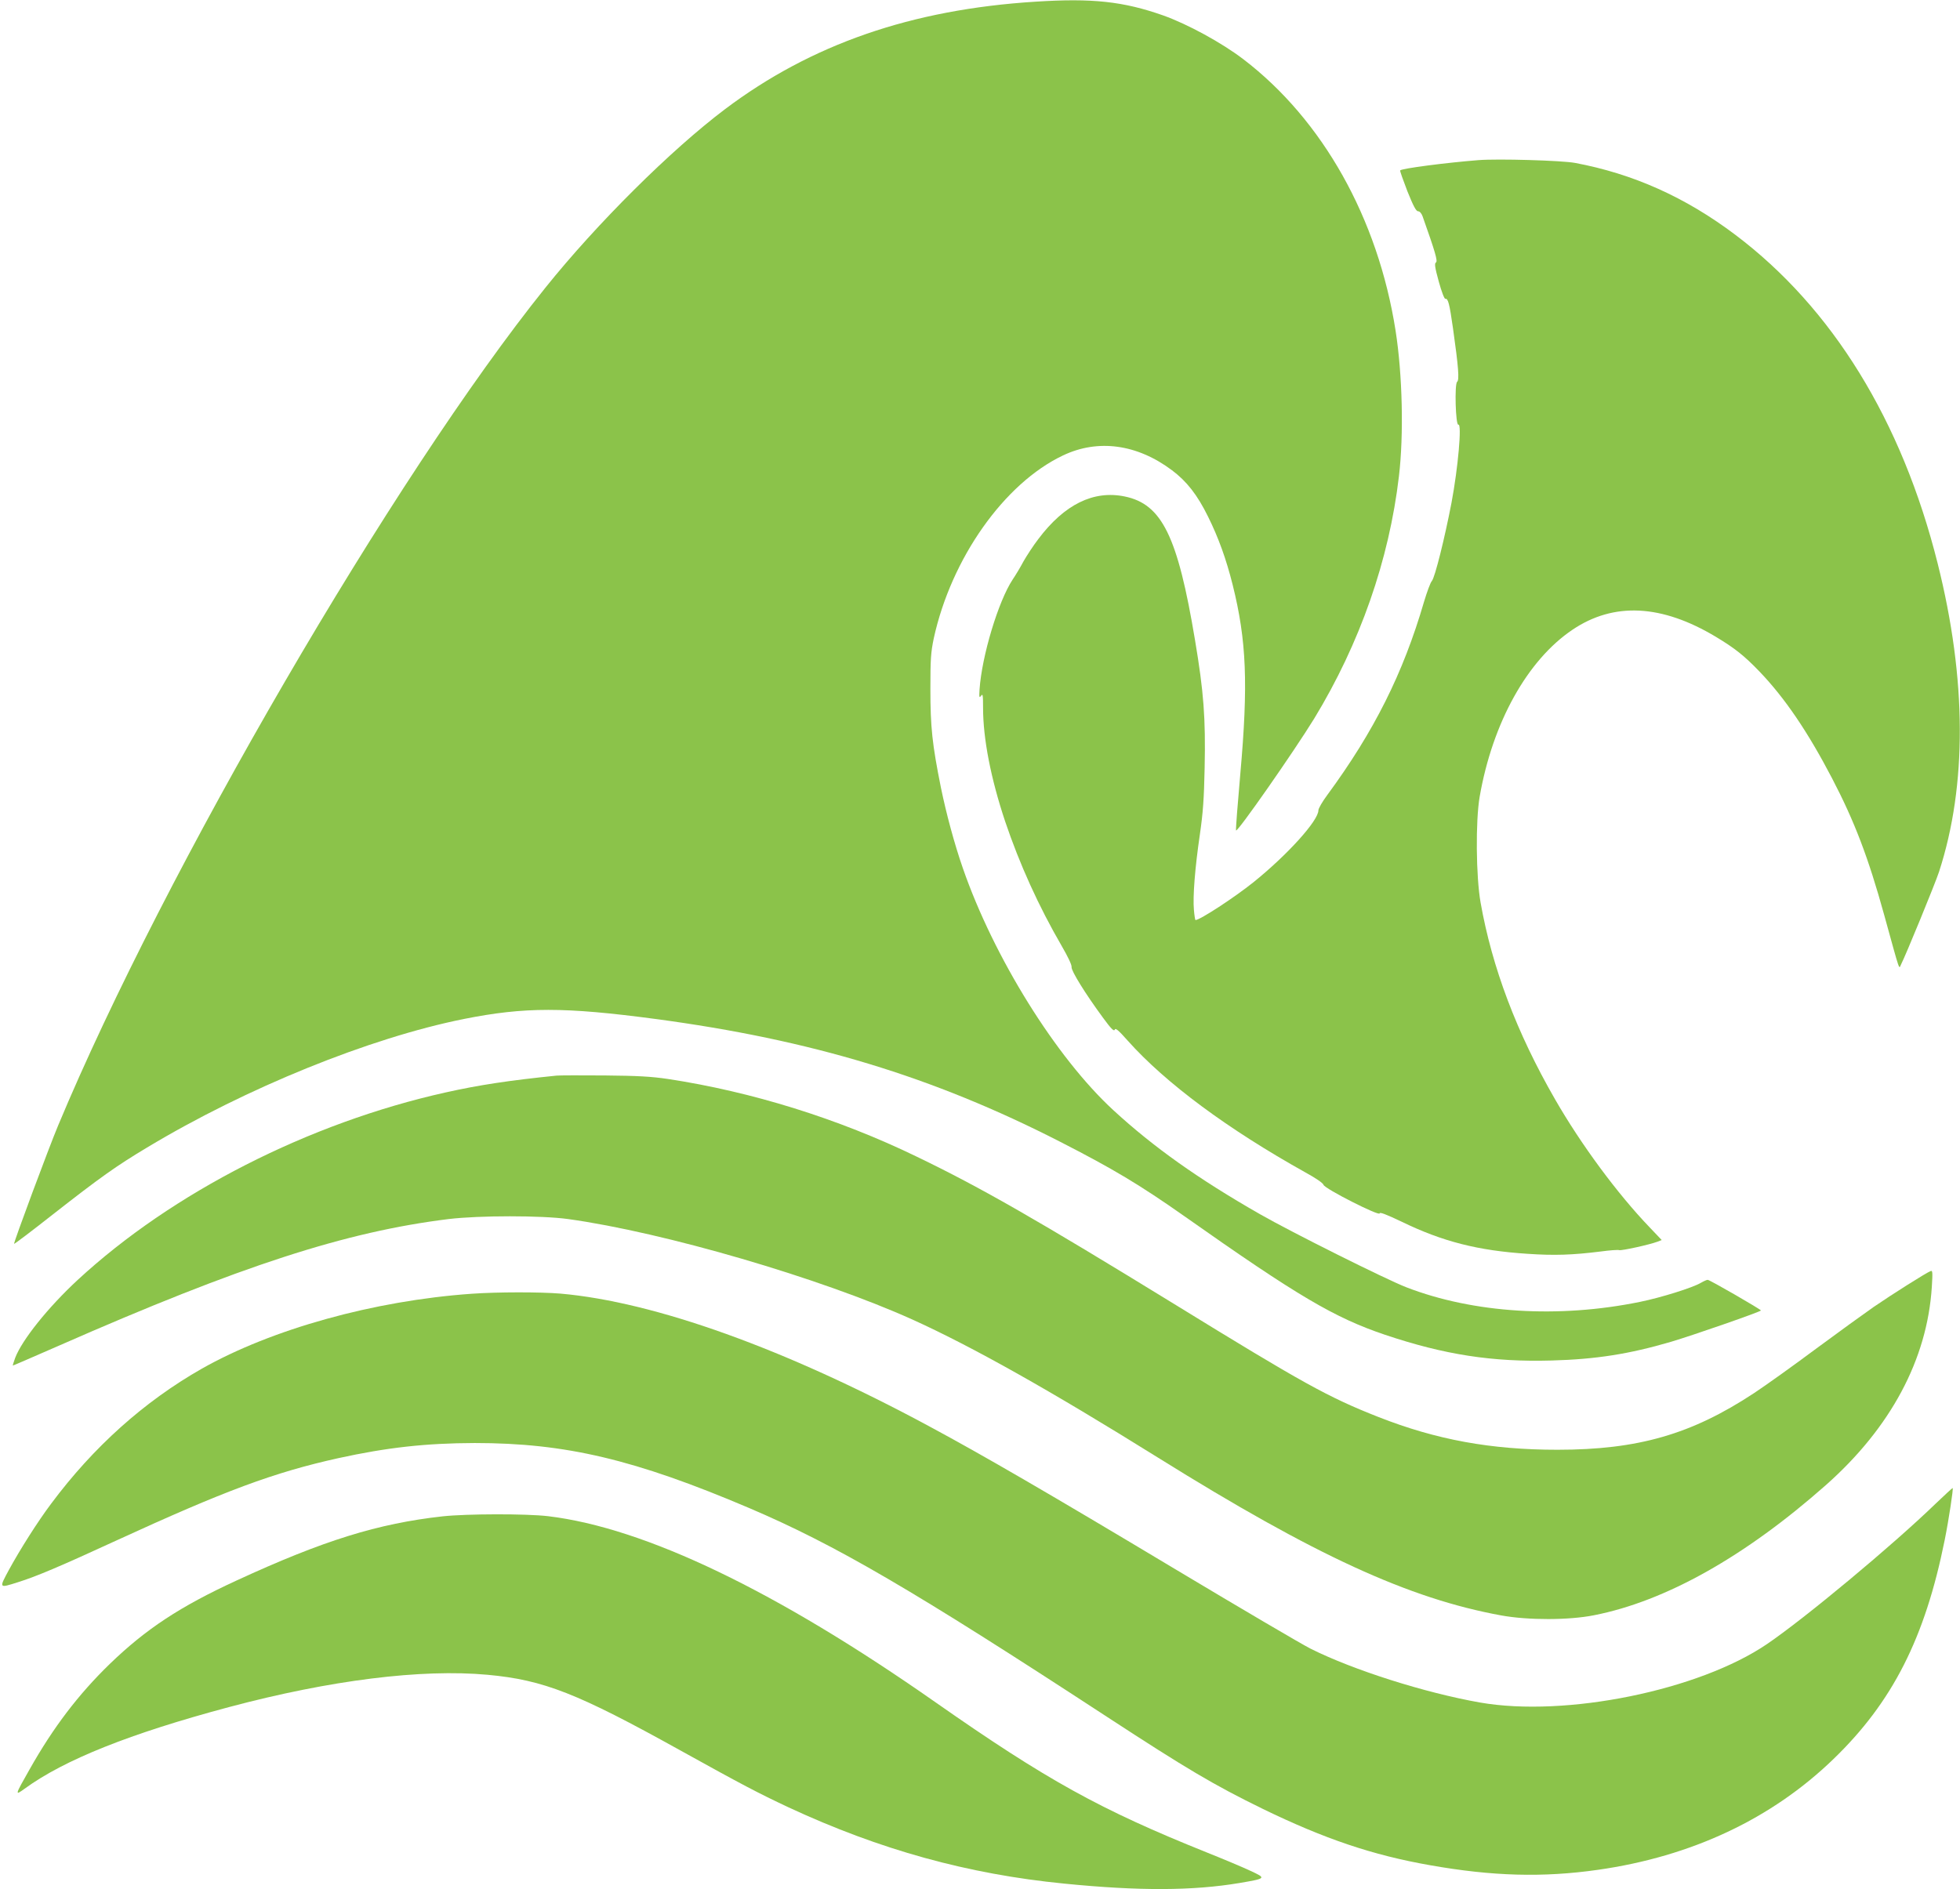 <?xml version="1.0" standalone="no"?>
<!DOCTYPE svg PUBLIC "-//W3C//DTD SVG 20010904//EN"
 "http://www.w3.org/TR/2001/REC-SVG-20010904/DTD/svg10.dtd">
<svg version="1.0" xmlns="http://www.w3.org/2000/svg"
 width="1280pt" height="1234pt" viewBox="0 0 1280 1234"
 preserveAspectRatio="xMidYMid meet">
<g transform="translate(0,1234) scale(0.1,-0.1)"
fill="#8bc34a" stroke="none">
<path d="M6762 12329 c-810 -51 -1464 -278 -2027 -702 -354 -267 -837 -747
-1173 -1166 -991 -1234 -2487 -3807 -3182 -5472 -60 -143 -293 -769 -288 -774
2 -2 116 84 253 192 313 245 415 317 615 437 648 390 1456 717 2070 840 397
79 656 79 1250 0 1019 -136 1813 -377 2643 -802 344 -176 520 -281 814 -488
739 -521 979 -662 1308 -773 387 -130 700 -179 1089 -168 288 8 505 42 778
122 145 43 588 197 588 205 -1 7 -334 200 -348 200 -6 0 -26 -9 -45 -20 -52
-31 -259 -96 -397 -124 -532 -109 -1087 -74 -1525 95 -134 52 -749 359 -957
478 -402 230 -694 437 -957 679 -374 344 -781 998 -983 1581 -55 158 -108 355
-143 525 -57 284 -69 395 -69 646 0 196 3 238 22 330 114 522 460 1013 844
1195 229 109 484 74 712 -97 96 -72 165 -160 235 -302 68 -137 119 -278 161
-446 91 -364 102 -650 50 -1235 -17 -192 -30 -358 -28 -369 3 -23 379 516 511
731 298 490 489 1035 553 1583 32 270 23 663 -22 950 -115 734 -476 1377 -994
1773 -143 109 -364 229 -523 286 -261 92 -464 114 -835 90z"/>
<path d="M9655 11294 c-214 -17 -499 -54 -511 -67 -3 -2 19 -63 47 -136 39
-97 57 -131 70 -131 10 0 22 -13 29 -32 83 -234 100 -293 88 -302 -11 -7 -8
-30 18 -125 18 -66 37 -115 43 -113 18 4 27 -32 50 -193 36 -255 42 -337 27
-349 -18 -14 -10 -287 8 -280 24 9 -2 -283 -45 -511 -44 -229 -108 -487 -128
-510 -10 -11 -32 -72 -51 -135 -137 -470 -327 -848 -632 -1263 -32 -43 -58
-88 -58 -100 0 -67 -200 -289 -423 -469 -126 -101 -351 -248 -380 -248 -2 0
-7 30 -10 66 -8 86 7 277 39 494 20 138 27 230 31 433 7 327 -6 498 -63 837
-113 678 -216 887 -459 937 -204 42 -394 -52 -564 -278 -33 -43 -76 -109 -97
-146 -20 -38 -52 -91 -71 -119 -93 -141 -201 -498 -216 -718 -3 -51 -2 -57 10
-41 11 16 13 6 13 -78 0 -203 51 -463 144 -742 95 -281 218 -553 370 -815 40
-69 66 -123 64 -137 -3 -24 89 -173 206 -332 52 -71 71 -90 76 -77 4 13 23 -2
84 -71 248 -278 653 -578 1162 -862 66 -36 114 -69 117 -80 6 -25 367 -208
367 -187 0 10 42 -6 143 -54 267 -130 499 -189 822 -210 176 -12 293 -8 478
15 59 8 114 12 121 9 14 -5 197 35 250 55 l28 11 -79 83 c-211 220 -448 541
-618 837 -251 436 -411 861 -486 1285 -30 171 -33 532 -6 690 84 484 311 893
607 1092 269 181 581 166 936 -47 123 -74 185 -123 284 -226 166 -173 316
-394 475 -699 145 -278 236 -515 340 -892 108 -391 95 -352 110 -323 29 56
224 531 248 605 184 565 181 1259 -9 2015 -234 933 -688 1669 -1321 2146 -326
246 -668 399 -1048 470 -88 16 -502 28 -630 18z"/>
<path d="M3635 5314 c-306 -31 -506 -61 -725 -110 -893 -199 -1784 -653 -2403
-1225 -193 -179 -363 -391 -408 -509 -10 -28 -17 -50 -15 -50 3 0 138 59 301
130 1190 523 1873 744 2545 827 201 24 606 24 780 0 628 -87 1649 -386 2250
-657 388 -176 898 -462 1605 -903 1022 -637 1636 -919 2238 -1029 174 -32 443
-32 607 1 468 92 986 383 1515 851 422 374 661 820 691 1294 6 96 5 109 -8
103 -26 -9 -255 -154 -373 -235 -60 -42 -229 -164 -375 -272 -146 -109 -328
-239 -405 -290 -408 -269 -757 -370 -1284 -370 -434 0 -790 65 -1169 214 -328
129 -492 220 -1337 740 -889 546 -1258 758 -1677 960 -513 249 -1079 425
-1626 508 -108 16 -196 21 -412 23 -151 1 -293 1 -315 -1z"/>
<path d="M3080 3889 c-638 -45 -1306 -231 -1763 -490 -376 -214 -707 -511
-982 -880 -88 -117 -204 -300 -278 -436 -64 -119 -65 -118 61 -78 119 37 281
106 637 270 714 328 1034 447 1454 540 319 70 572 98 891 99 594 0 1046 -107
1791 -424 567 -242 1069 -535 2339 -1365 519 -339 698 -445 1015 -600 403
-196 718 -303 1095 -369 407 -72 737 -81 1095 -30 612 87 1135 333 1539 724
385 372 597 789 726 1430 27 134 58 340 52 340 -3 0 -52 -46 -111 -102 -282
-273 -854 -749 -1101 -917 -445 -303 -1315 -480 -1875 -382 -362 64 -827 212
-1105 351 -58 29 -456 263 -885 520 -826 495 -1251 742 -1610 935 -937 505
-1789 811 -2405 865 -132 11 -412 11 -580 -1z"/>
<path d="M2890 2435 c-422 -47 -777 -157 -1345 -419 -369 -170 -591 -316 -828
-545 -205 -199 -369 -414 -525 -691 -96 -169 -96 -171 -31 -124 259 189 687
360 1334 533 660 176 1257 251 1690 211 366 -34 585 -120 1260 -495 402 -223
505 -277 705 -371 596 -277 1170 -436 1800 -498 491 -49 841 -47 1145 4 176
30 176 31 70 80 -49 23 -177 77 -285 120 -695 279 -1044 472 -1770 980 -1039
728 -1897 1140 -2530 1216 -143 17 -533 16 -690 -1z"/>
</g>
</svg>
